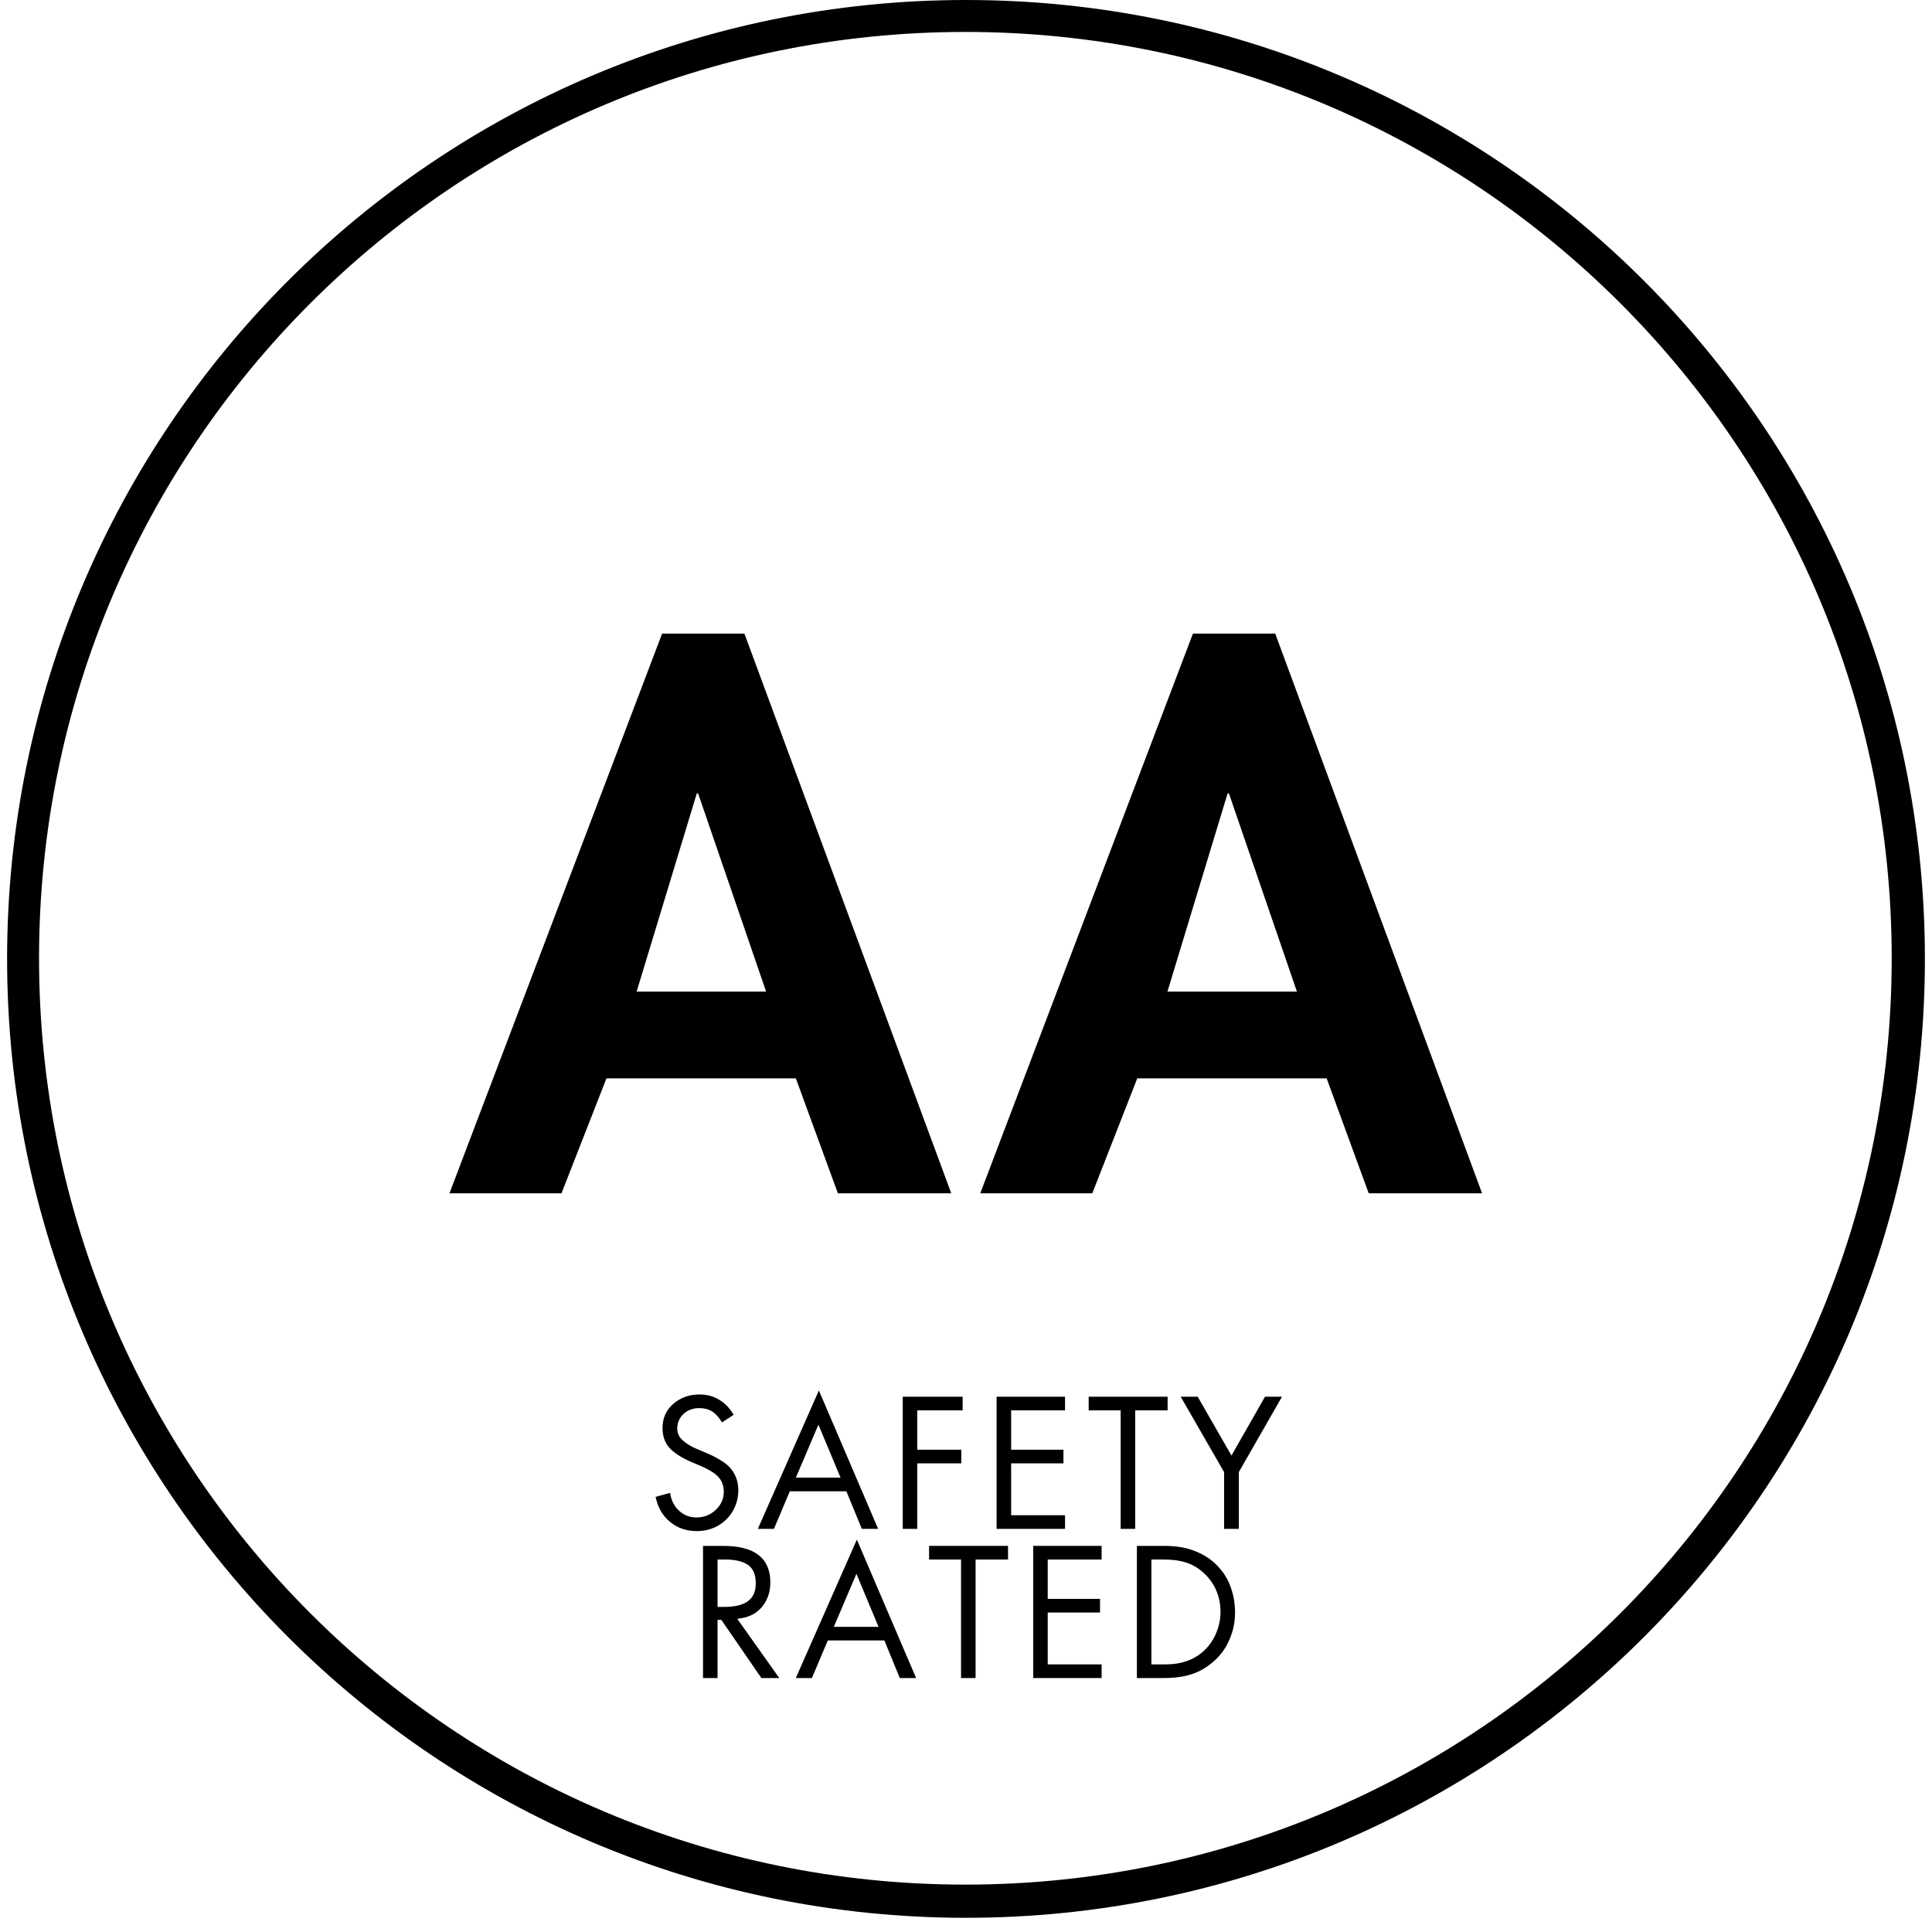 <svg xmlns="http://www.w3.org/2000/svg" xmlns:xlink="http://www.w3.org/1999/xlink" width="180" zoomAndPan="magnify" viewBox="0 0 135 135" height="180" preserveAspectRatio="xMidYMid meet" version="1.0"><defs><g/><clipPath id="1fdfeaabd0"><path d="M 0.496 0 L 134.504 0 L 134.504 134.008 L 0.496 134.008 Z M 0.496 0 " clip-rule="nonzero"/></clipPath><clipPath id="1f9f3229ab"><path d="M 67.5 0 C 30.496 0 0.496 30 0.496 67.004 C 0.496 104.008 30.496 134.008 67.5 134.008 C 104.504 134.008 134.504 104.008 134.504 67.004 C 134.504 30 104.504 0 67.5 0 Z M 67.5 0 " clip-rule="nonzero"/></clipPath></defs><g clip-path="url(#1fdfeaabd0)"><g clip-path="url(#1f9f3229ab)"><path stroke-linecap="butt" transform="matrix(0.744, 0, 0, 0.744, 0.496, 0)" fill="none" stroke-linejoin="miter" d="M 90 -0 C 40.296 -0 -0 40.296 -0 90 C -0 139.704 40.296 180.001 90 180.001 C 139.704 180.001 180 139.704 180 90 C 180 40.296 139.704 -0 90 -0 Z M 90 -0 " stroke="#000000" stroke-width="6" stroke-opacity="1" stroke-miterlimit="4"/></g></g><g fill="#000000" fill-opacity="1"><g transform="translate(31.86, 83.382)"><g><path d="M 20.156 -39.109 L 34.609 0 L 26.688 0 L 23.75 -8.031 L 10.516 -8.031 L 7.375 0 L -0.453 0 L 14.406 -39.109 Z M 12.625 -14.094 L 21.672 -14.094 L 16.922 -27.938 L 16.828 -27.938 Z M 12.625 -14.094 "/></g></g></g><g fill="#000000" fill-opacity="1"><g transform="translate(68.951, 83.382)"><g><path d="M 20.156 -39.109 L 34.609 0 L 26.688 0 L 23.75 -8.031 L 10.516 -8.031 L 7.375 0 L -0.453 0 L 14.406 -39.109 Z M 12.625 -14.094 L 21.672 -14.094 L 16.922 -27.938 L 16.828 -27.938 Z M 12.625 -14.094 "/></g></g></g><g fill="#000000" fill-opacity="1"><g transform="translate(45.325, 106.831)"><g><path d="M 5.125 -7.438 C 4.914 -7.789 4.688 -8.047 4.438 -8.203 C 4.188 -8.359 3.891 -8.438 3.547 -8.438 C 3.086 -8.438 2.711 -8.297 2.422 -8.016 C 2.141 -7.742 2 -7.406 2 -7 C 2 -6.695 2.117 -6.43 2.359 -6.203 C 2.598 -5.984 2.891 -5.797 3.234 -5.641 C 3.578 -5.492 3.883 -5.363 4.156 -5.25 C 4.438 -5.133 4.758 -4.961 5.125 -4.734 C 5.5 -4.504 5.781 -4.219 5.969 -3.875 C 6.164 -3.531 6.266 -3.133 6.266 -2.688 C 6.266 -2.188 6.141 -1.711 5.891 -1.266 C 5.641 -0.828 5.289 -0.477 4.844 -0.219 C 4.395 0.031 3.906 0.156 3.375 0.156 C 2.645 0.156 2.02 -0.055 1.5 -0.484 C 0.977 -0.91 0.641 -1.492 0.484 -2.234 L 1.5 -2.516 C 1.57 -2.004 1.781 -1.586 2.125 -1.266 C 2.469 -0.953 2.875 -0.797 3.344 -0.797 C 3.852 -0.797 4.297 -0.969 4.672 -1.312 C 5.055 -1.664 5.25 -2.094 5.25 -2.594 C 5.25 -3.039 5.102 -3.406 4.812 -3.688 C 4.531 -3.969 4.008 -4.258 3.25 -4.562 C 2.488 -4.863 1.914 -5.203 1.531 -5.578 C 1.156 -5.953 0.969 -6.441 0.969 -7.047 C 0.969 -7.734 1.219 -8.297 1.719 -8.734 C 2.227 -9.172 2.836 -9.391 3.547 -9.391 C 4.078 -9.391 4.539 -9.266 4.938 -9.016 C 5.344 -8.773 5.676 -8.426 5.938 -7.969 Z M 5.125 -7.438 "/></g></g></g><g fill="#000000" fill-opacity="1"><g transform="translate(52.876, 106.831)"><g><path d="M 4.344 -9.672 L 8.484 0 L 7.344 0 L 6.266 -2.625 L 2.312 -2.625 L 1.203 0 L 0.078 0 Z M 2.734 -3.578 L 5.859 -3.578 L 4.312 -7.281 Z M 1.672 -9.234 Z M 1.672 -9.234 "/></g></g></g><g fill="#000000" fill-opacity="1"><g transform="translate(62.141, 106.831)"><g><path d="M 5.125 -9.234 L 5.125 -8.281 L 1.953 -8.281 L 1.953 -5.531 L 5.031 -5.531 L 5.031 -4.578 L 1.953 -4.578 L 1.953 0 L 0.938 0 L 0.938 -9.234 Z M 5.125 -9.234 "/></g></g></g><g fill="#000000" fill-opacity="1"><g transform="translate(68.701, 106.831)"><g><path d="M 5.719 -9.234 L 5.719 -8.281 L 1.953 -8.281 L 1.953 -5.531 L 5.609 -5.531 L 5.609 -4.578 L 1.953 -4.578 L 1.953 -0.953 L 5.719 -0.953 L 5.719 0 L 0.938 0 L 0.938 -9.234 Z M 5.719 -9.234 "/></g></g></g><g fill="#000000" fill-opacity="1"><g transform="translate(75.947, 106.831)"><g><path d="M 5.641 -9.234 L 5.641 -8.281 L 3.375 -8.281 L 3.375 0 L 2.359 0 L 2.359 -8.281 L 0.125 -8.281 L 0.125 -9.234 Z M 5.641 -9.234 "/></g></g></g><g fill="#000000" fill-opacity="1"><g transform="translate(82.409, 106.831)"><g><path d="M 1.281 -9.234 L 3.641 -5.125 L 5.984 -9.234 L 7.172 -9.234 L 4.156 -3.969 L 4.156 0 L 3.125 0 L 3.125 -3.969 L 0.094 -9.234 Z M 1.281 -9.234 "/></g></g></g><g fill="#000000" fill-opacity="1"><g transform="translate(48.186, 117.254)"><g><path d="M 2.344 -9.234 C 4.539 -9.234 5.641 -8.383 5.641 -6.688 C 5.641 -5.977 5.43 -5.391 5.016 -4.922 C 4.609 -4.461 4.047 -4.203 3.328 -4.141 L 6.266 0 L 5.016 0 L 2.219 -4.062 L 1.953 -4.062 L 1.953 0 L 0.938 0 L 0.938 -9.234 Z M 1.953 -4.969 L 2.406 -4.969 C 3.133 -4.969 3.688 -5.098 4.062 -5.359 C 4.438 -5.629 4.625 -6.047 4.625 -6.609 C 4.625 -7.223 4.441 -7.656 4.078 -7.906 C 3.711 -8.156 3.188 -8.281 2.5 -8.281 L 1.953 -8.281 Z M 1.953 -4.969 "/></g></g></g><g fill="#000000" fill-opacity="1"><g transform="translate(55.53, 117.254)"><g><path d="M 4.344 -9.672 L 8.484 0 L 7.344 0 L 6.266 -2.625 L 2.312 -2.625 L 1.203 0 L 0.078 0 Z M 2.734 -3.578 L 5.859 -3.578 L 4.312 -7.281 Z M 1.672 -9.234 Z M 1.672 -9.234 "/></g></g></g><g fill="#000000" fill-opacity="1"><g transform="translate(64.795, 117.254)"><g><path d="M 5.641 -9.234 L 5.641 -8.281 L 3.375 -8.281 L 3.375 0 L 2.359 0 L 2.359 -8.281 L 0.125 -8.281 L 0.125 -9.234 Z M 5.641 -9.234 "/></g></g></g><g fill="#000000" fill-opacity="1"><g transform="translate(71.257, 117.254)"><g><path d="M 5.719 -9.234 L 5.719 -8.281 L 1.953 -8.281 L 1.953 -5.531 L 5.609 -5.531 L 5.609 -4.578 L 1.953 -4.578 L 1.953 -0.953 L 5.719 -0.953 L 5.719 0 L 0.938 0 L 0.938 -9.234 Z M 5.719 -9.234 "/></g></g></g><g fill="#000000" fill-opacity="1"><g transform="translate(78.503, 117.254)"><g><path d="M 2.875 -9.234 C 3.727 -9.234 4.457 -9.102 5.062 -8.844 C 5.676 -8.594 6.188 -8.25 6.594 -7.812 C 7.008 -7.375 7.312 -6.879 7.5 -6.328 C 7.695 -5.785 7.797 -5.203 7.797 -4.578 C 7.797 -3.785 7.613 -3.047 7.25 -2.359 C 6.895 -1.68 6.359 -1.117 5.641 -0.672 C 4.93 -0.223 4.004 0 2.859 0 L 0.938 0 L 0.938 -9.234 Z M 2.938 -0.953 C 3.5 -0.953 4.008 -1.035 4.469 -1.203 C 4.926 -1.367 5.328 -1.617 5.672 -1.953 C 6.023 -2.297 6.297 -2.695 6.484 -3.156 C 6.68 -3.625 6.781 -4.113 6.781 -4.625 C 6.781 -5.289 6.629 -5.895 6.328 -6.438 C 6.023 -6.977 5.598 -7.422 5.047 -7.766 C 4.492 -8.109 3.754 -8.281 2.828 -8.281 L 1.953 -8.281 L 1.953 -0.953 Z M 2.938 -0.953 "/></g></g></g></svg>